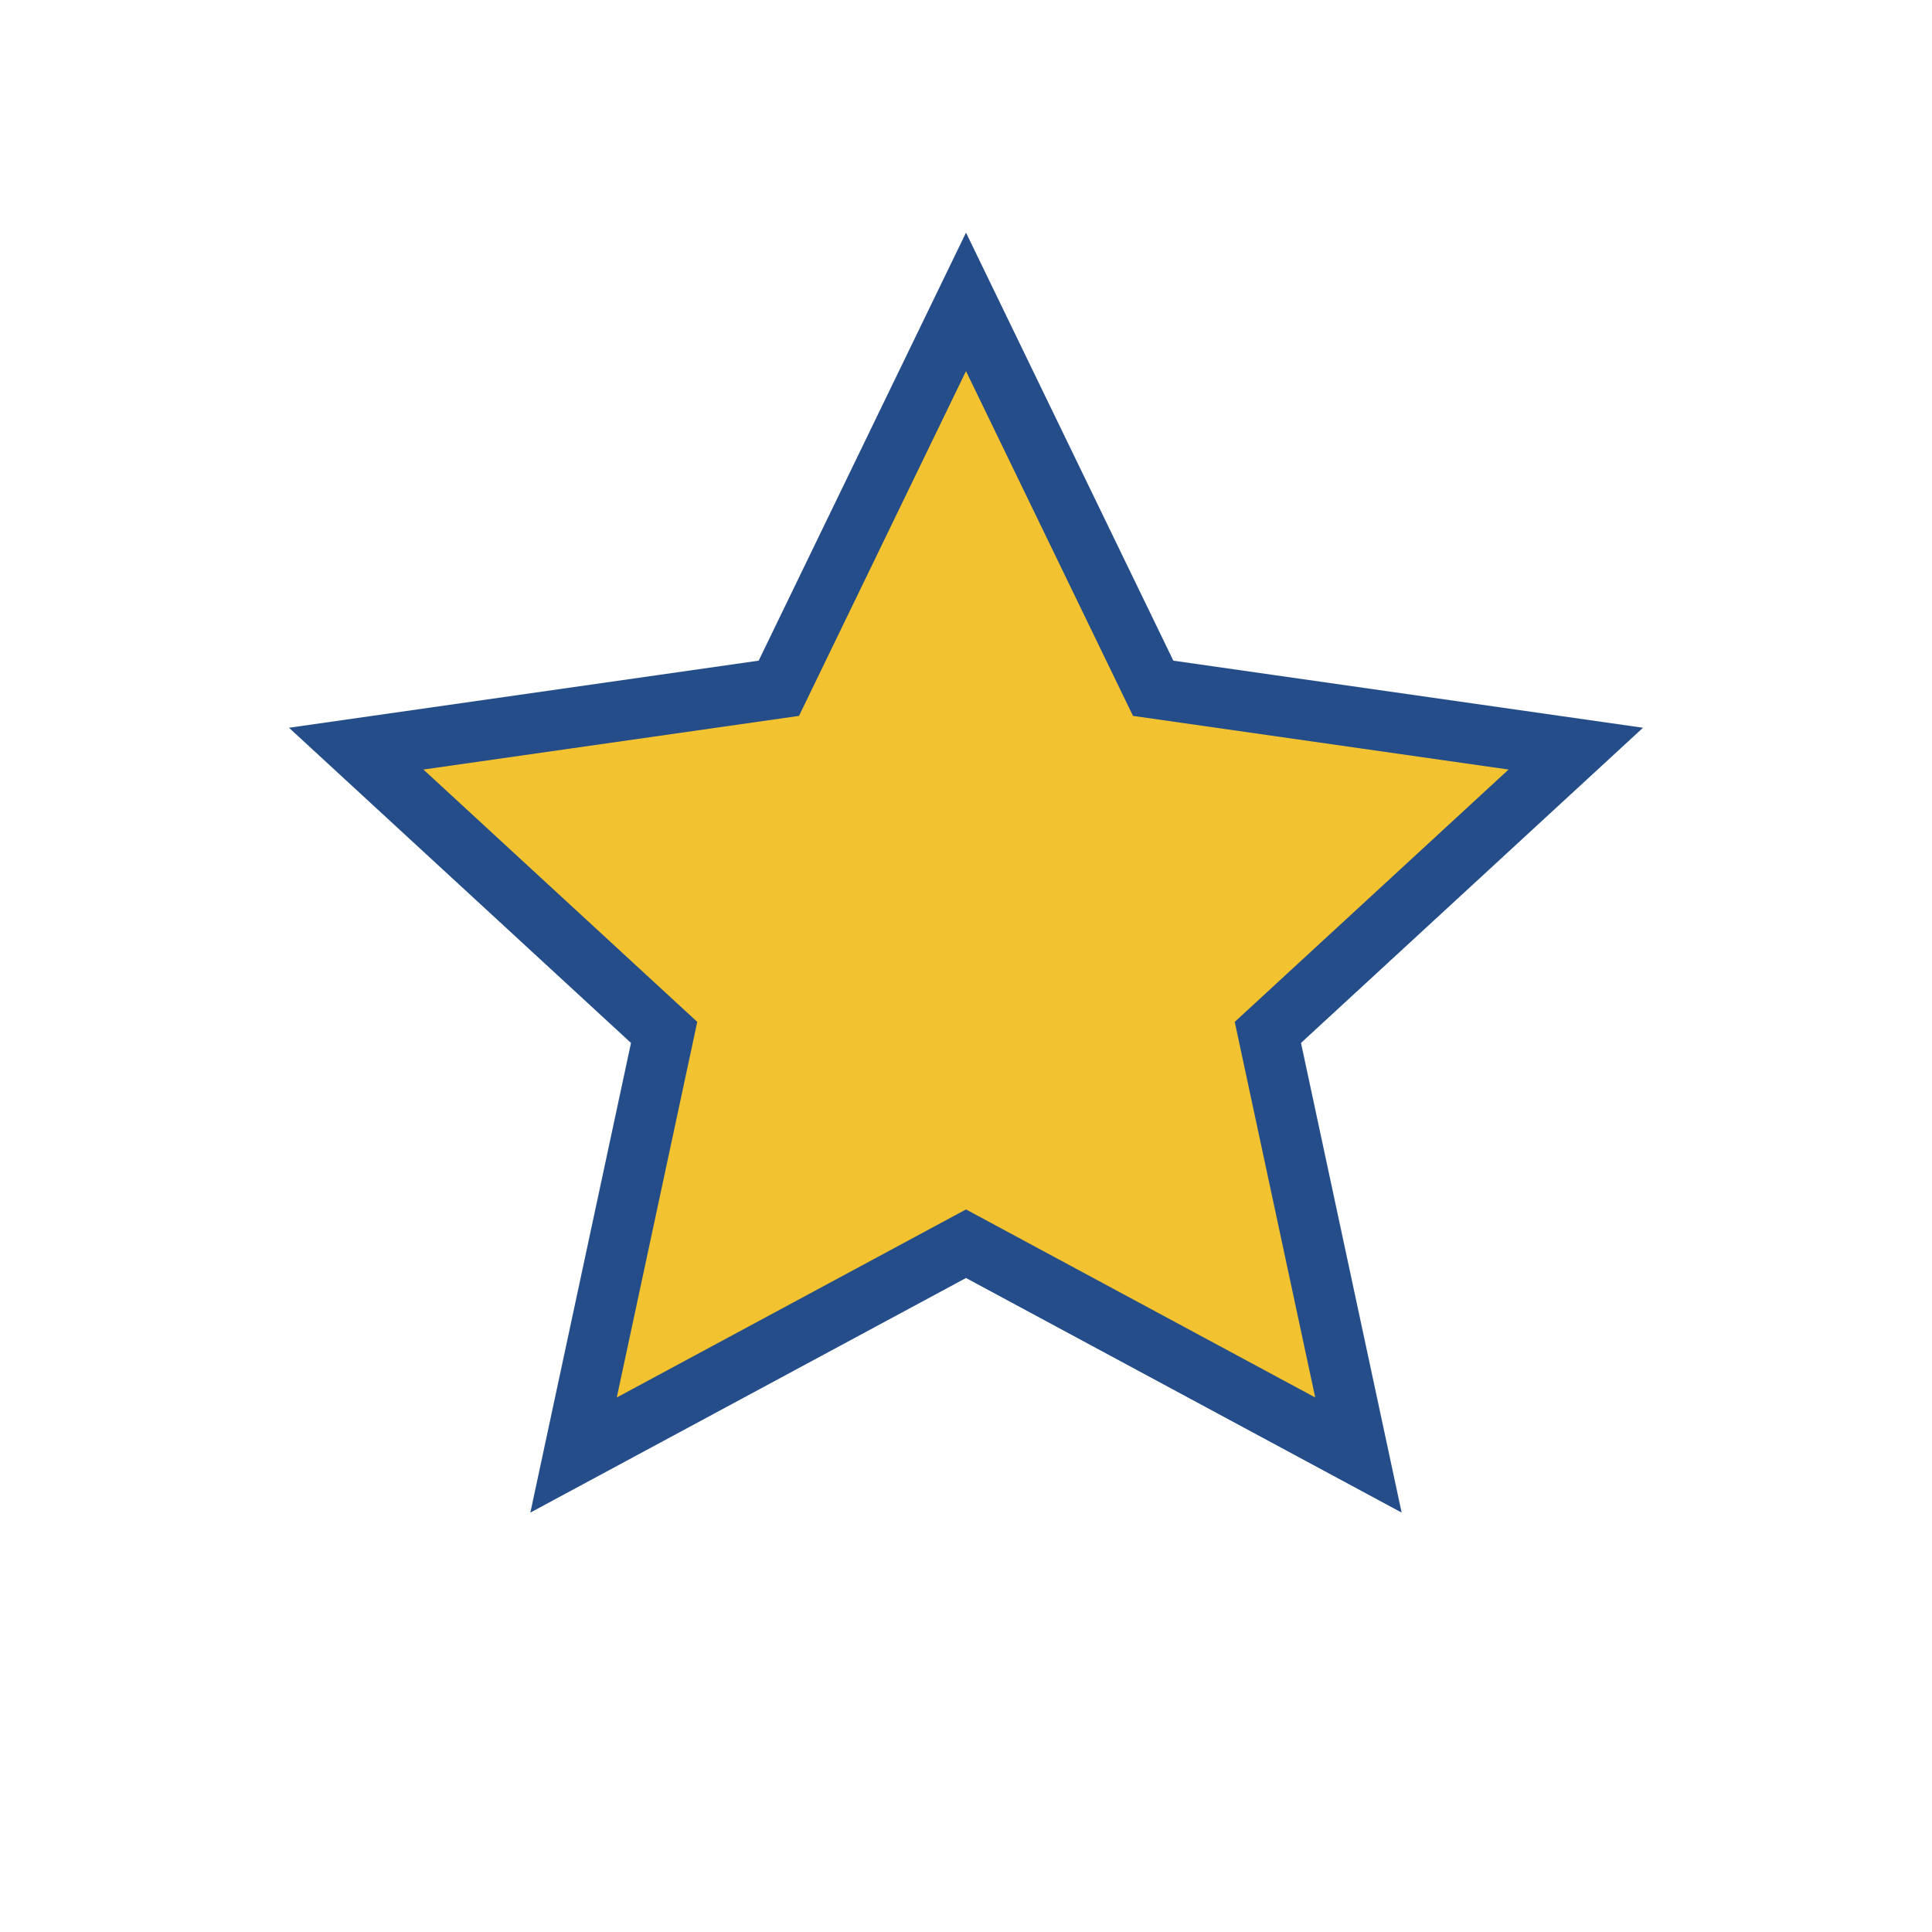 <?xml version="1.0" encoding="UTF-8"?>
<svg xmlns="http://www.w3.org/2000/svg" width="32" height="32" viewBox="0 0 32 32"><path d="M16 5l3.1 6.4 7 1-5.1 4.7 1.5 7-6.5-3.5-6.5 3.5 1.5-7-5.1-4.7 7-1z" fill="#F2C230" stroke="#244D89" stroke-width="1"/></svg>